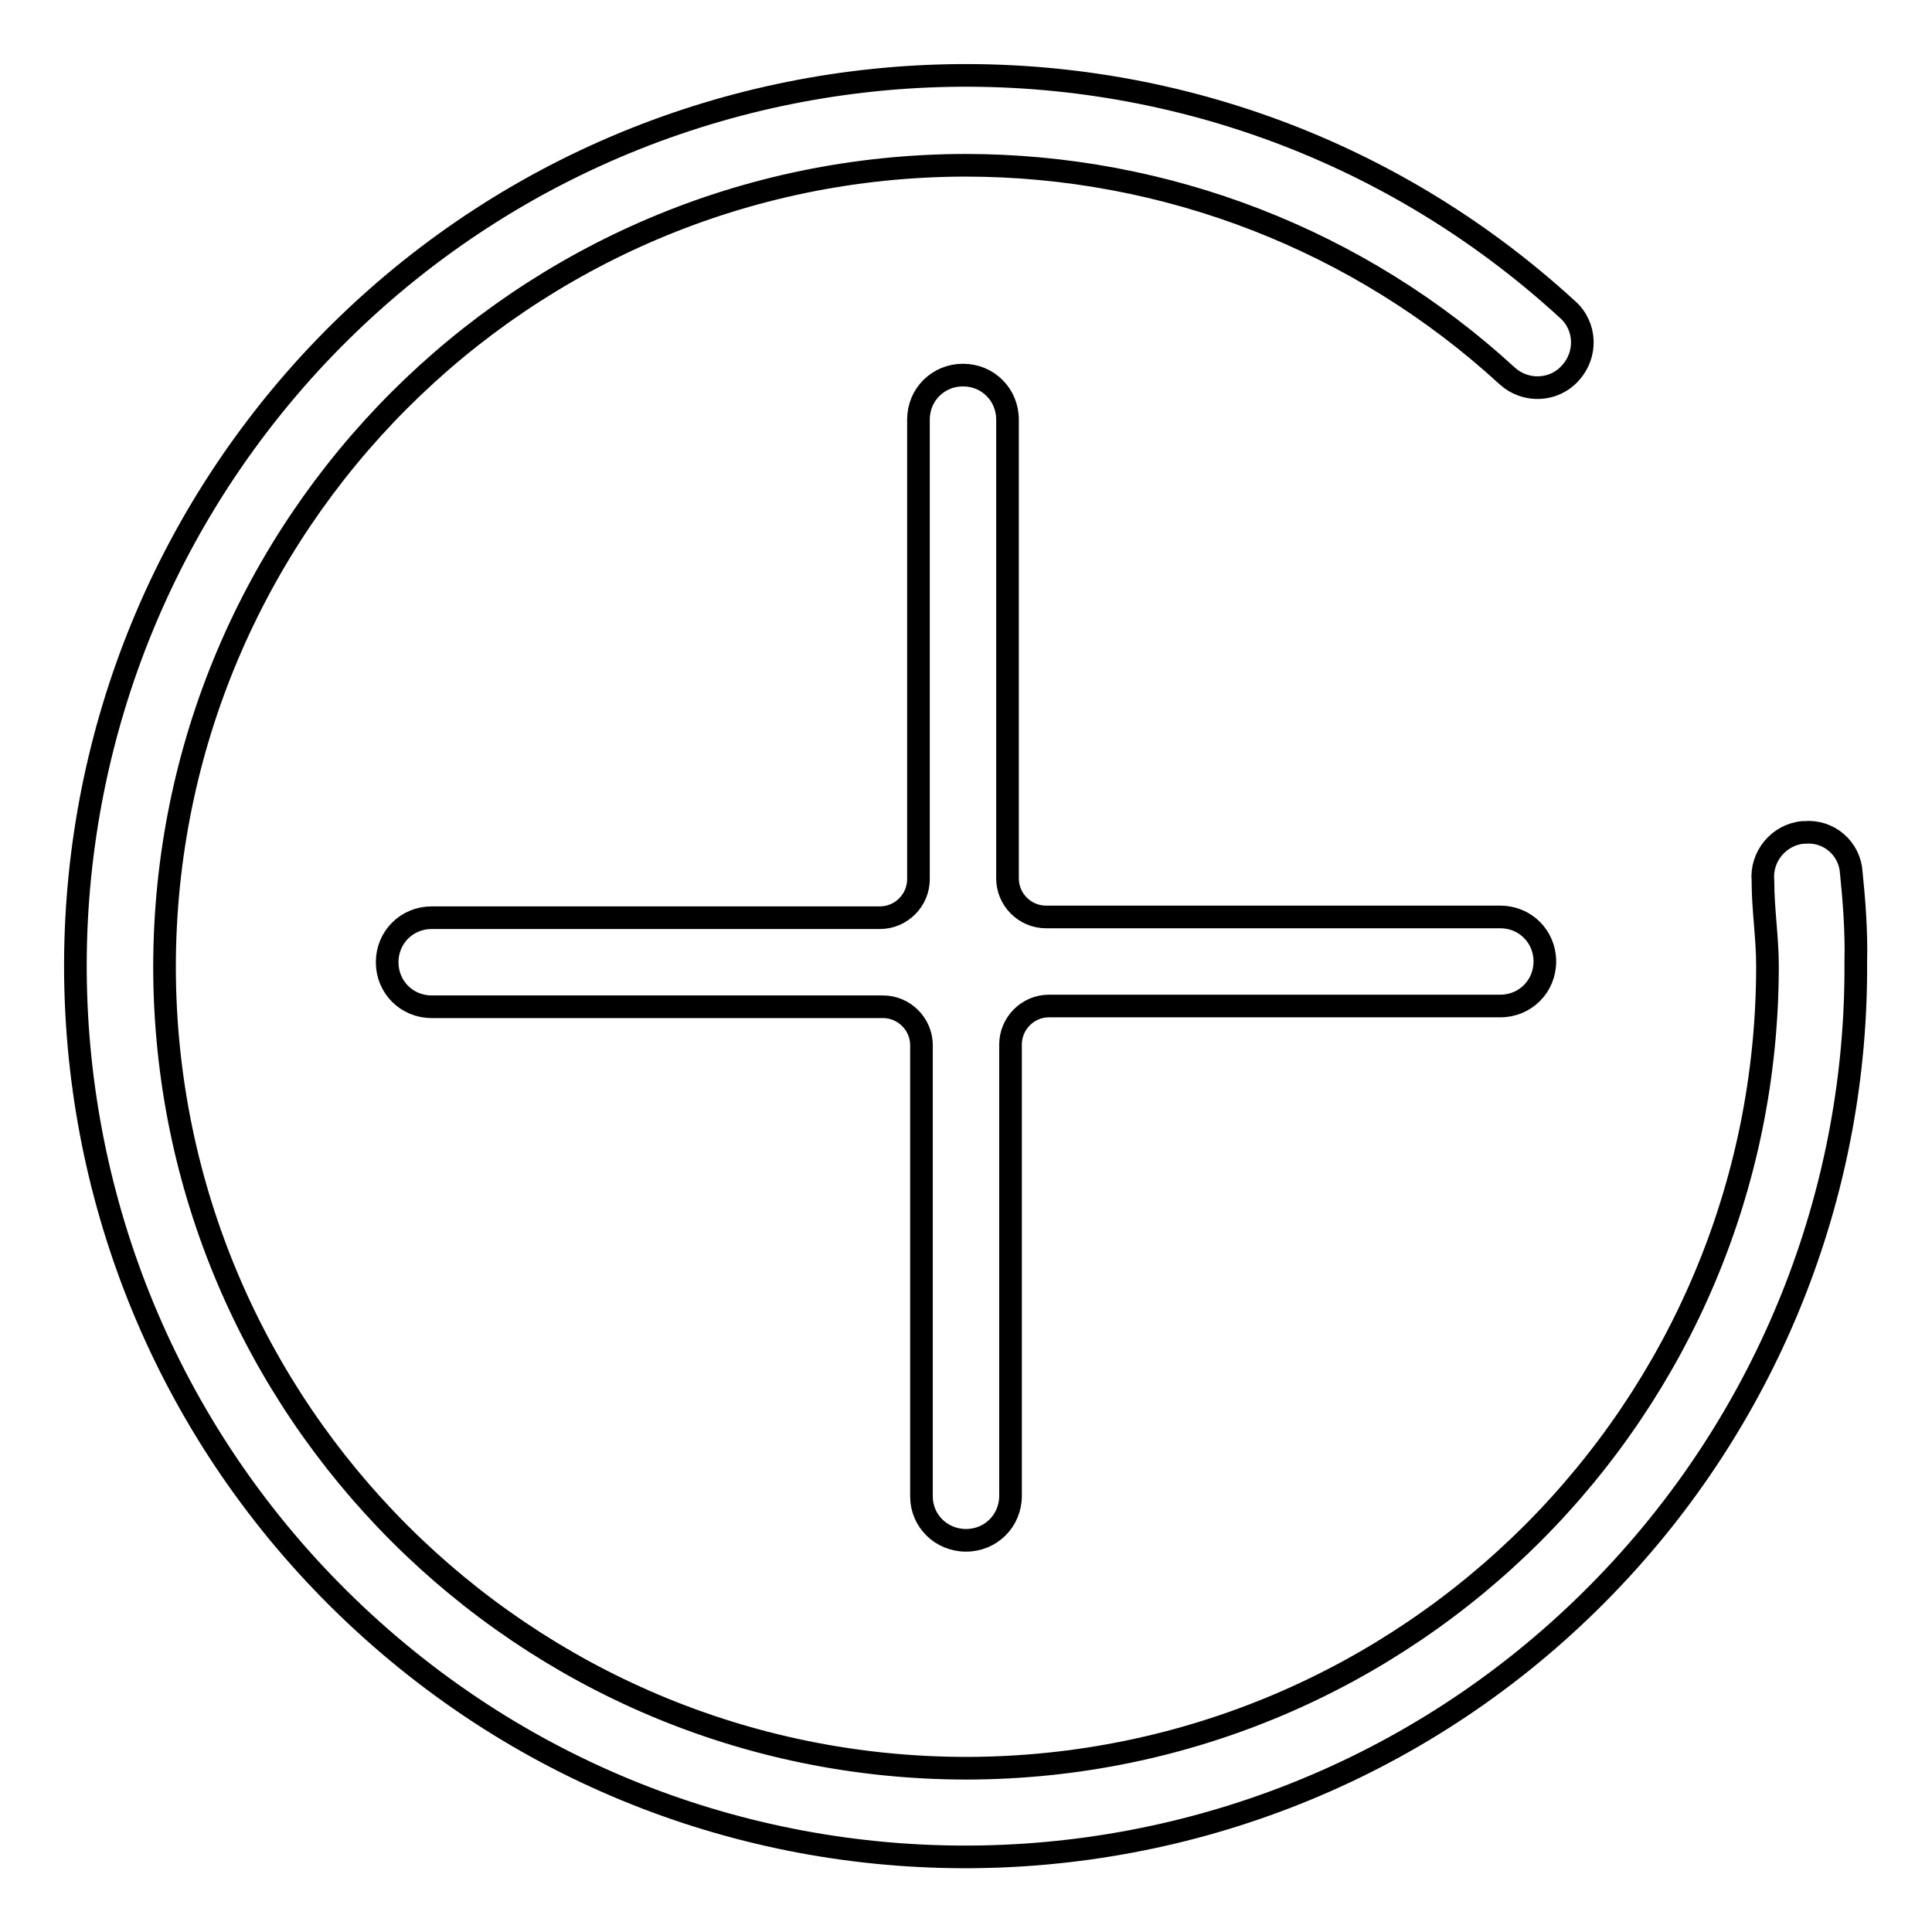 <?xml version="1.0" encoding="utf-8"?>
<!-- Svg Vector Icons : http://www.onlinewebfonts.com/icon -->
<!DOCTYPE svg PUBLIC "-//W3C//DTD SVG 1.1//EN" "http://www.w3.org/Graphics/SVG/1.1/DTD/svg11.dtd">
<svg version="1.1" xmlns="http://www.w3.org/2000/svg" xmlns:xlink="http://www.w3.org/1999/xlink" x="0px" y="0px" viewBox="0 0 256 256" enable-background="new 0 0 256 256" xml:space="preserve">
<g> <path stroke-width="3" fill-opacity="0" stroke="#000000"  d="M128,204.1c3.3,0,5.9-2.6,5.9-5.9v-59.8c0-2.8,2.3-5.1,5.1-5.1l0,0h59.8c3.3,0,5.9-2.6,5.9-5.9 c0-3.3-2.6-5.9-5.9-5.9h-60.2c-2.8,0-5.1-2.3-5.1-5.1l0,0V55.6c0-3.3-2.6-5.9-5.9-5.9c-3.3,0-5.9,2.6-5.9,5.9v60.9 c0,2.8-2.3,5.1-5.1,5.1l0,0H57.2c-3.3,0-5.9,2.6-5.9,5.9s2.6,5.9,5.9,5.9H117c2.8,0,5.1,2.3,5.1,5.1l0,0v59.8 C122.1,201.5,124.7,204.1,128,204.1z"/> <path stroke-width="3" fill-opacity="0" stroke="#000000"  d="M245.3,115.6c-0.2-3.2-3-5.6-6.2-5.3c-0.1,0-0.1,0-0.2,0c-3.2,0.3-5.6,3.2-5.3,6.4c0,0,0,0,0,0.1 c0,3.7,0.6,7.4,0.6,11.2c0,58.7-47.5,106.2-106.1,106.3c-58.7,0-106.2-47.5-106.3-106.1c0-58.7,47.5-106.2,106.1-106.3 c26.6,0,52.2,9.9,71.8,27.9c2.4,2.2,6.2,2.1,8.4-0.4c2.2-2.4,2.1-6.2-0.4-8.4l0,0C159.7-3,85.1,0.2,41,48.2 C-3,96.3,0.2,170.9,48.2,215c48,44.1,122.7,40.8,166.7-7.2c20.1-21.9,31.2-50.6,31-80.3C246,123.5,245.7,119.5,245.3,115.6z"/></g>
</svg>